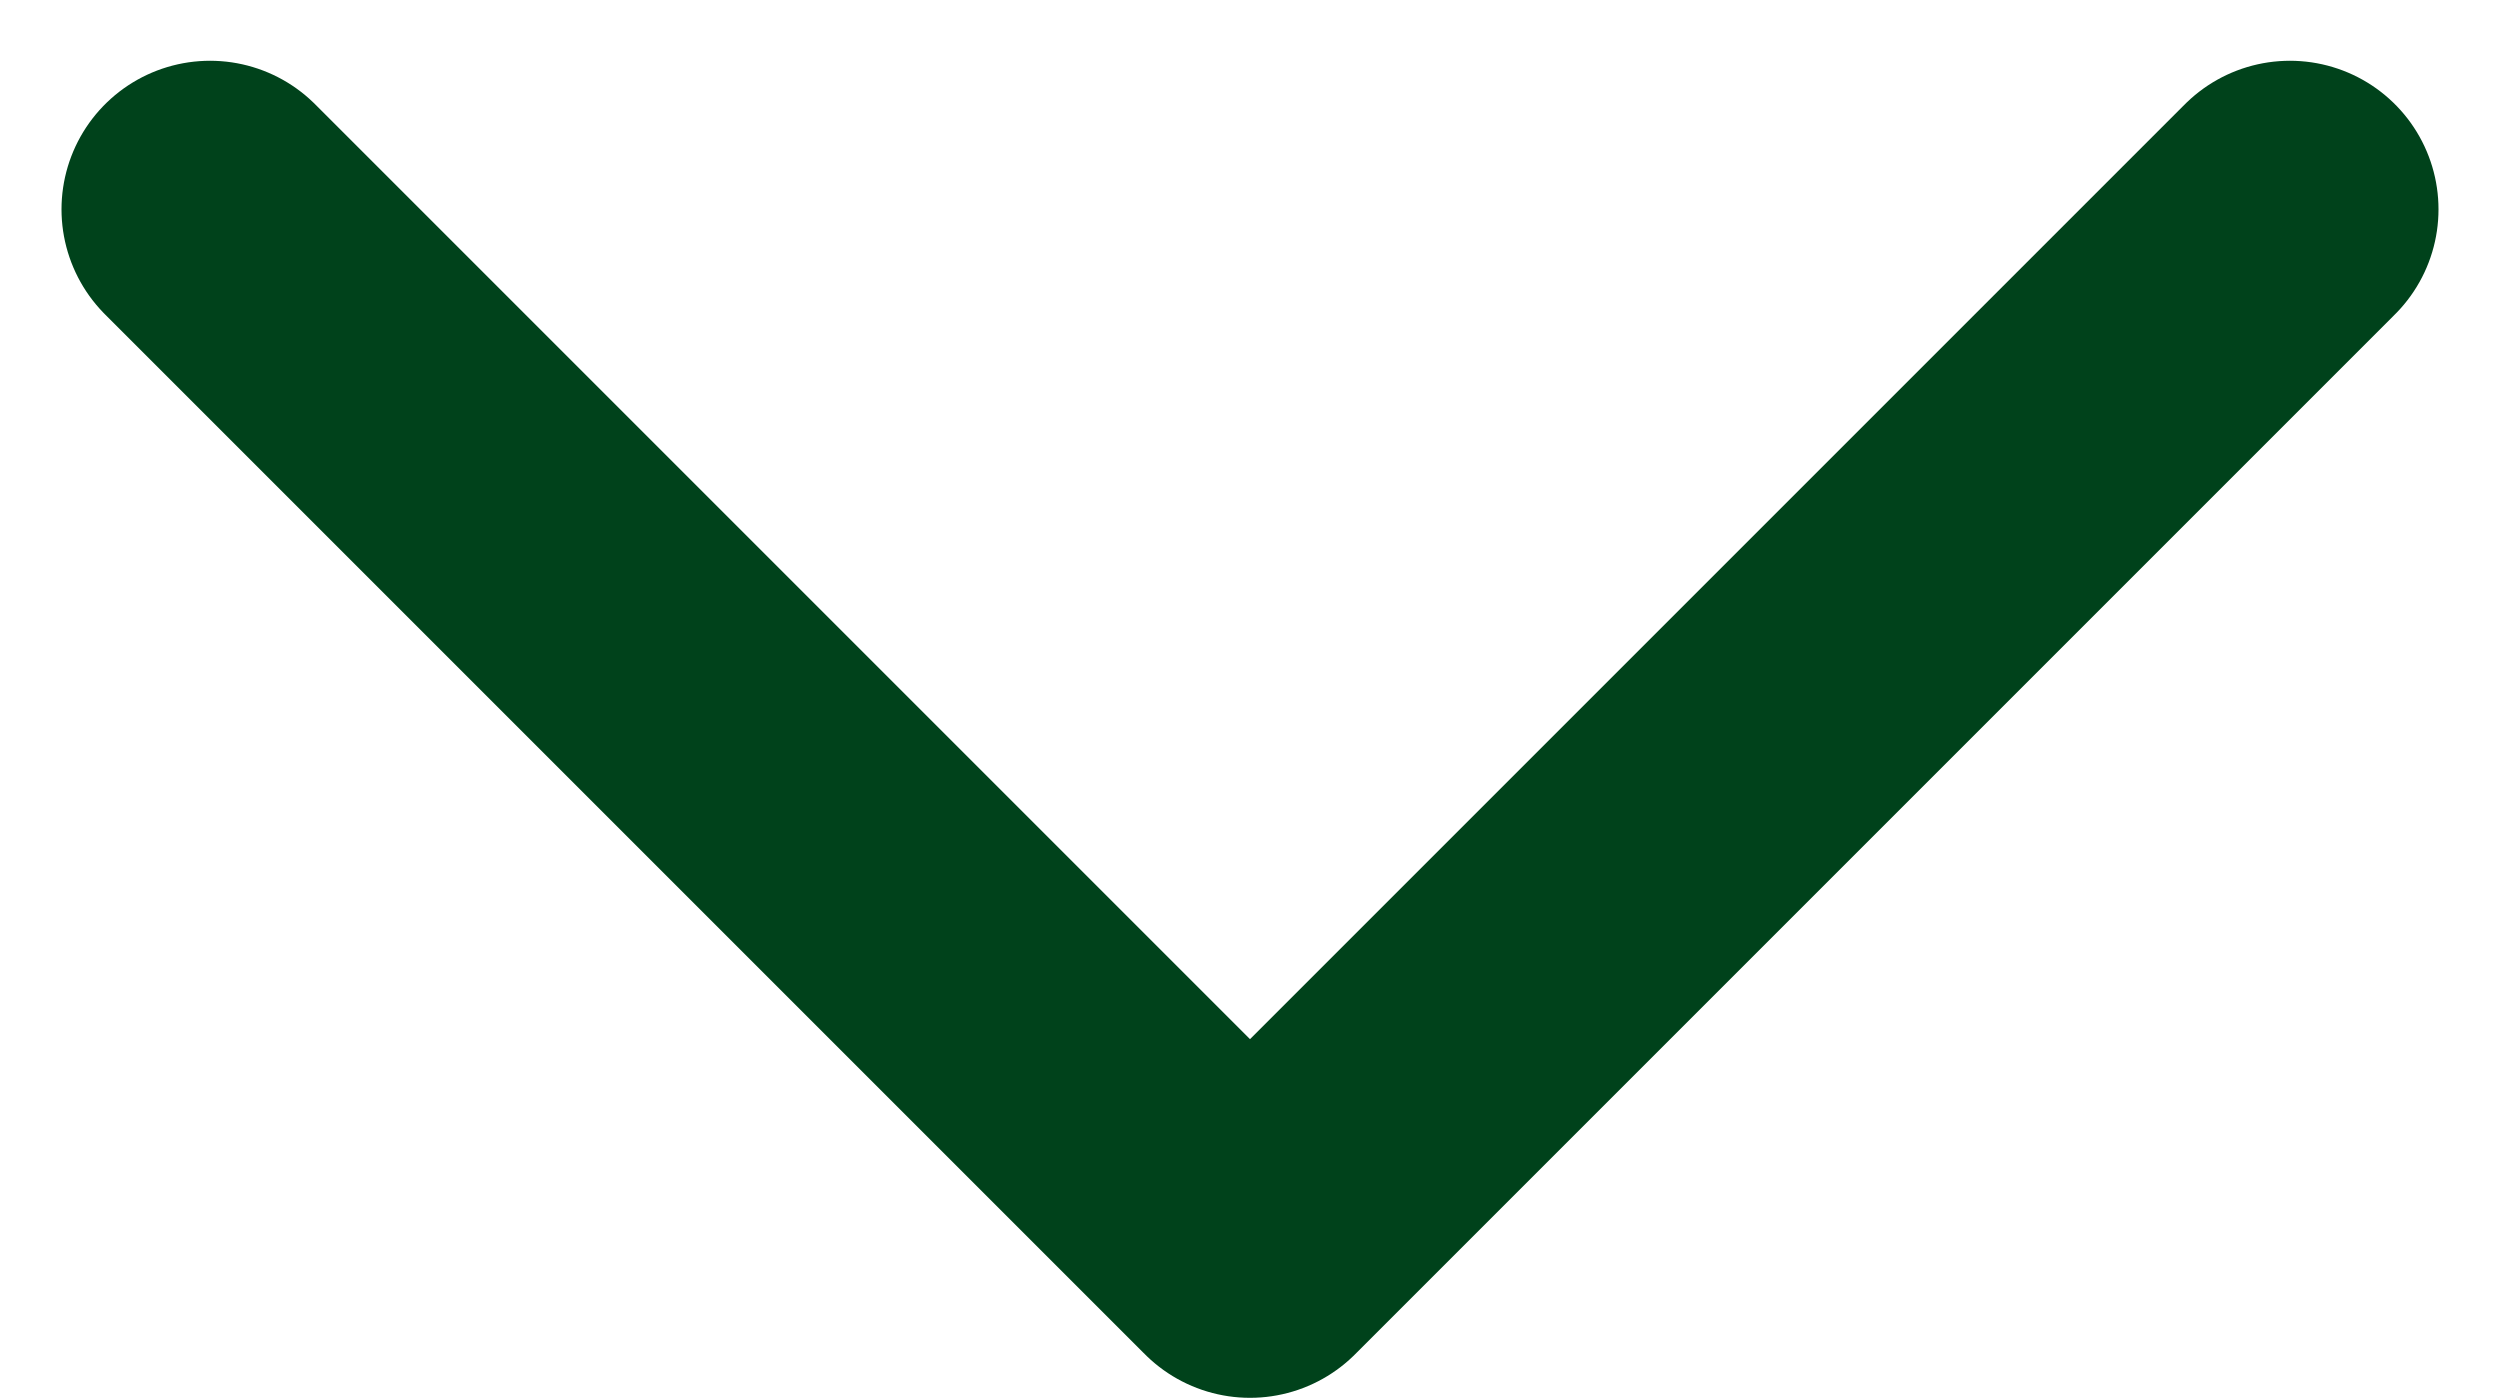 <svg xmlns="http://www.w3.org/2000/svg" viewBox="0 0 16.828 9.414">
  <path id="Path_13" data-name="Path 13" d="M12252.268,728.8l7,7,7-7" transform="translate(-12250.854 -727.391)" fill="none" stroke="#00421b" stroke-linecap="round" stroke-linejoin="round" stroke-width="2"/>
</svg>
